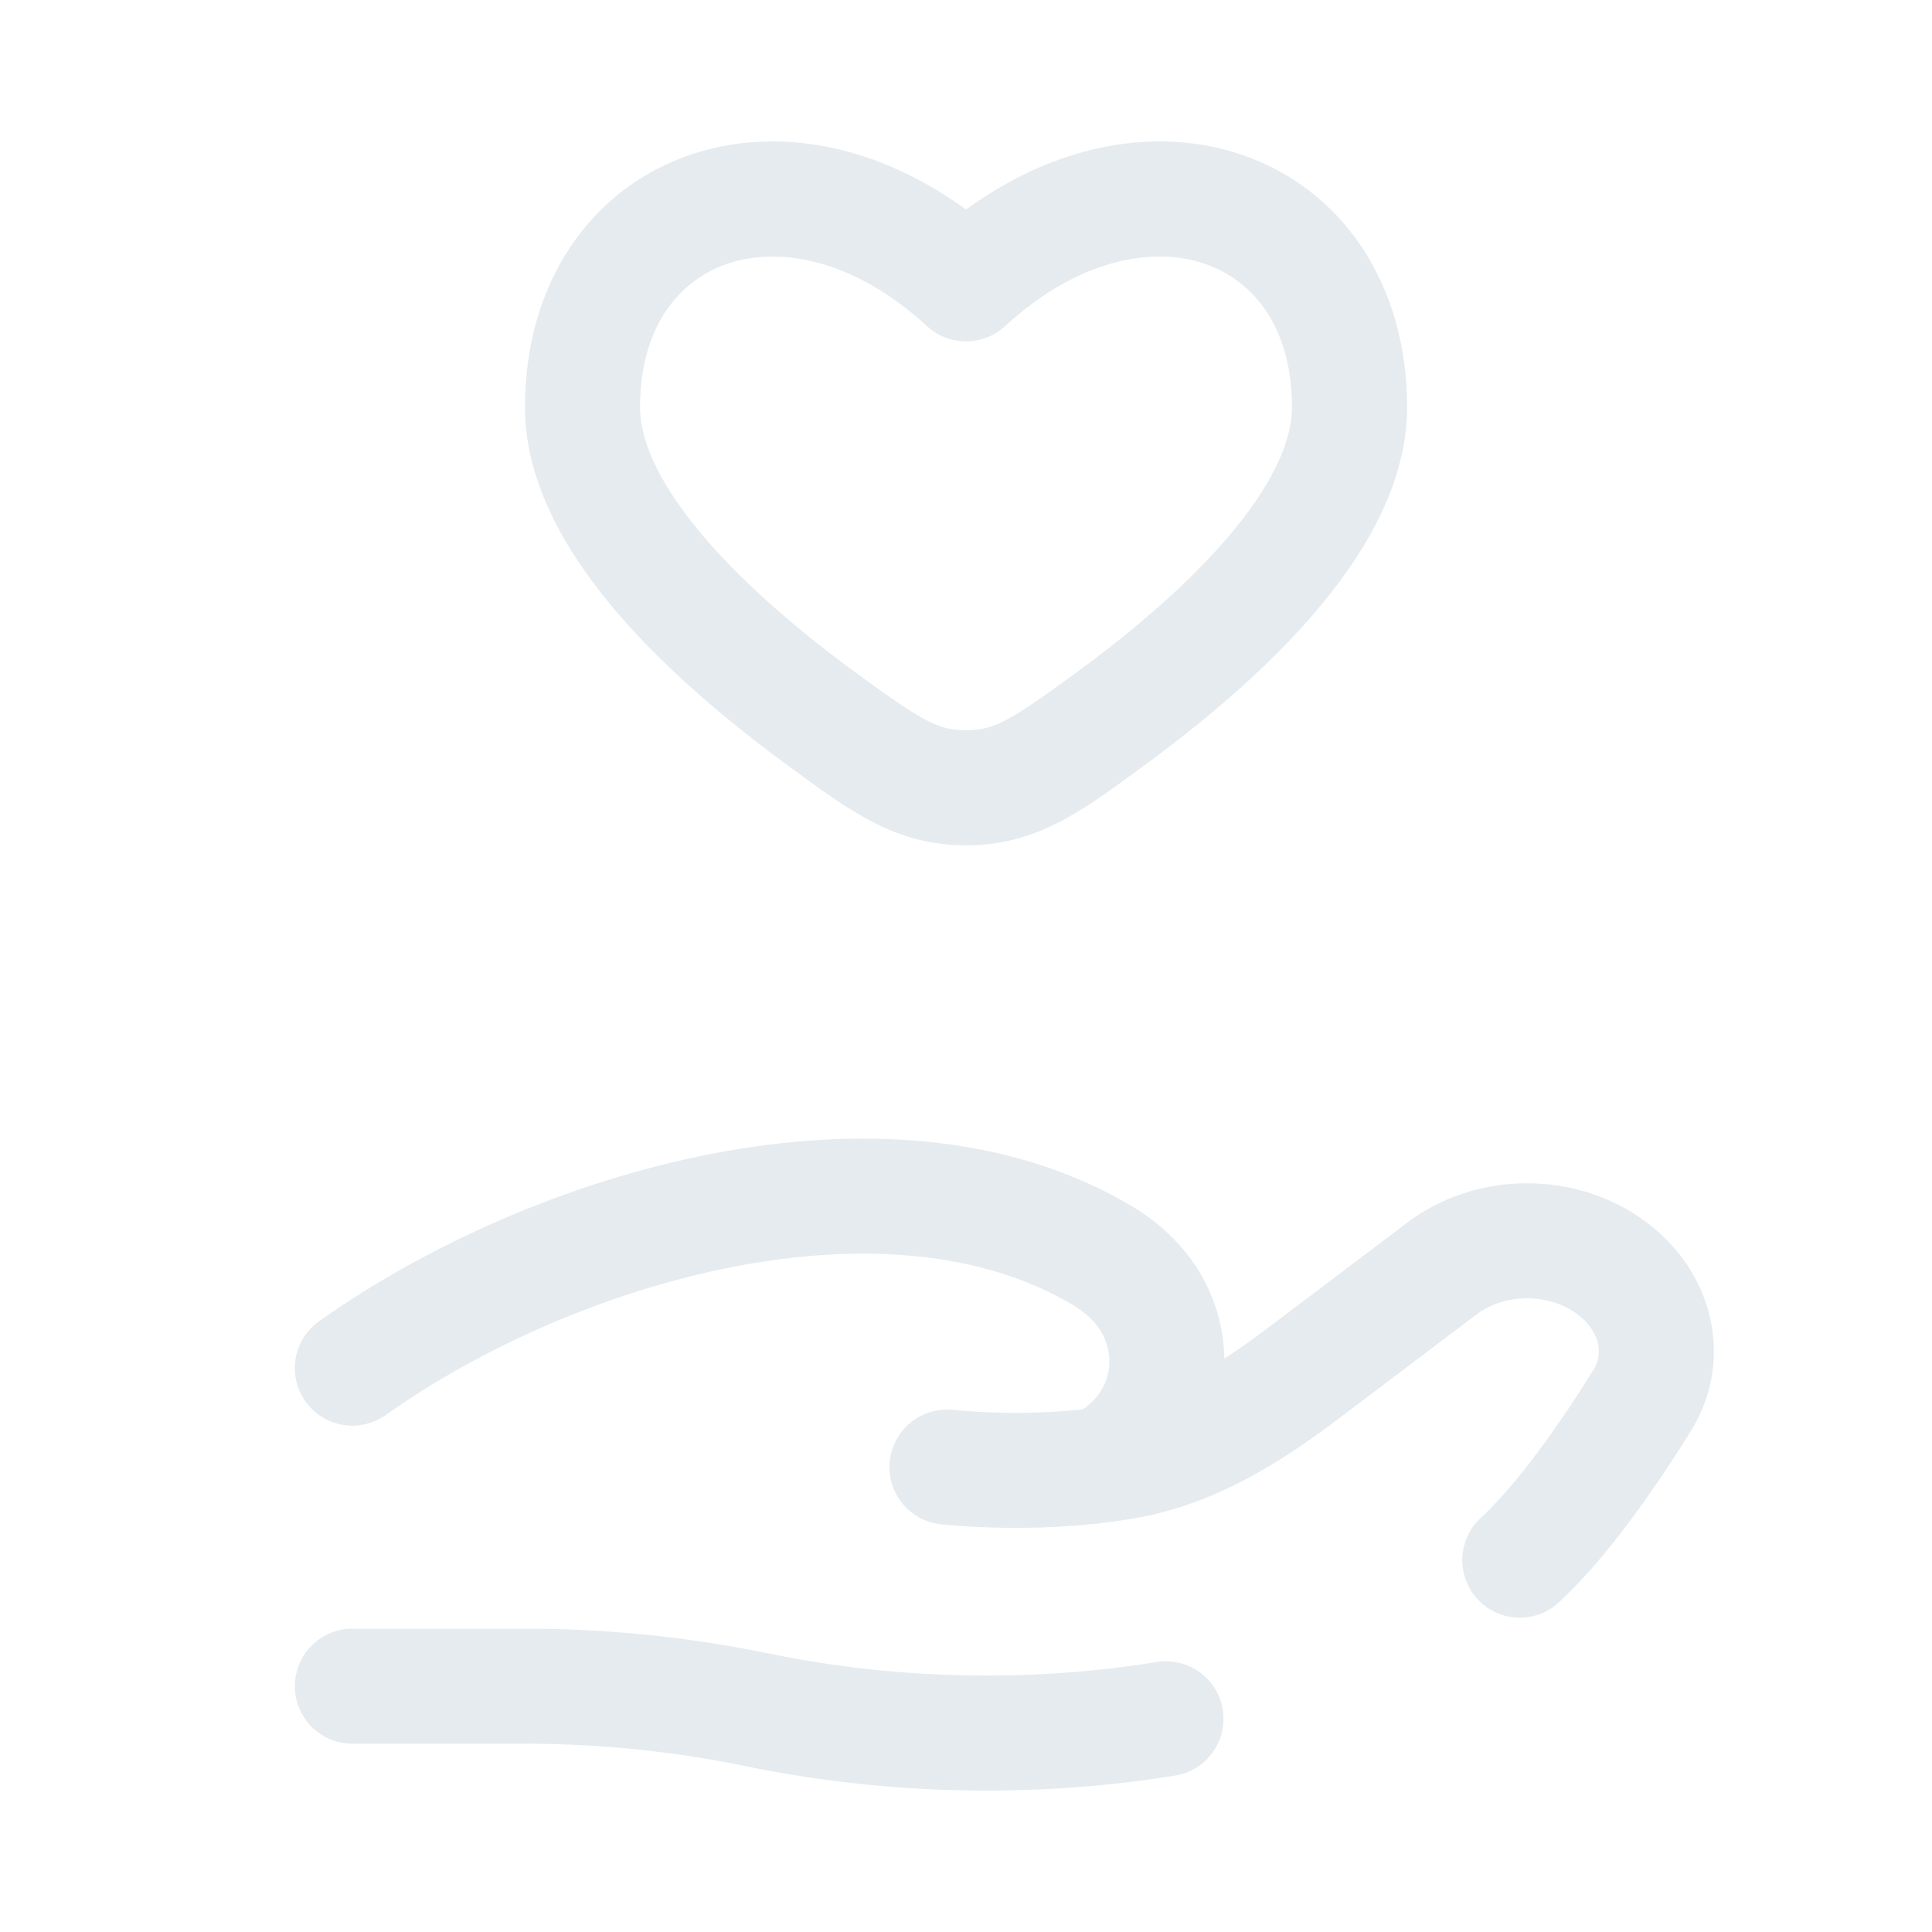 <svg width="26" height="26" viewBox="0 0 26 26" fill="none" xmlns="http://www.w3.org/2000/svg">
<g id="Broken / Hands / Hand Heart">
<path id="Vector" d="M11.09 9.699L10.634 10.325L11.09 9.699ZM13 3.82L12.476 4.39C12.773 4.662 13.228 4.662 13.524 4.39L13 3.82ZM14.91 9.699L15.366 10.325V10.325L14.91 9.699ZM13 10.601L13 11.376H13L13 10.601ZM11.546 9.074C10.834 8.554 10.074 7.923 9.5 7.257C8.907 6.57 8.613 5.963 8.613 5.48H7.065C7.065 6.53 7.662 7.497 8.327 8.269C9.011 9.061 9.877 9.773 10.634 10.325L11.546 9.074ZM8.613 5.48C8.613 4.387 9.15 3.764 9.796 3.547C10.469 3.32 11.472 3.467 12.476 4.39L13.524 3.25C12.206 2.038 10.629 1.633 9.302 2.079C7.947 2.535 7.065 3.809 7.065 5.48H8.613ZM15.366 10.325C16.123 9.773 16.989 9.061 17.673 8.269C18.338 7.497 18.936 6.53 18.936 5.48H17.387C17.387 5.963 17.094 6.57 16.501 7.257C15.927 7.923 15.166 8.554 14.454 9.074L15.366 10.325ZM18.936 5.48C18.936 3.809 18.053 2.535 16.699 2.079C15.372 1.633 13.795 2.038 12.476 3.25L13.524 4.39C14.528 3.467 15.532 3.32 16.205 3.547C16.851 3.764 17.387 4.387 17.387 5.48H18.936ZM10.634 10.325C11.414 10.893 12.032 11.376 13 11.376L13 9.827C12.623 9.827 12.417 9.708 11.546 9.074L10.634 10.325ZM14.454 9.074C13.584 9.708 13.377 9.827 13 9.827L13 11.376C13.969 11.376 14.587 10.893 15.366 10.325L14.454 9.074Z" fill="#E5EBEF"/>
<path id="Vector_2" d="M4.742 22.692H7.075C8.118 22.692 9.173 22.8 10.189 23.01C11.985 23.38 13.877 23.424 15.691 23.131M14.731 19.728C14.854 19.713 14.973 19.697 15.086 19.679C16.027 19.529 16.817 19.026 17.54 18.48L19.405 17.071C20.063 16.574 21.039 16.574 21.697 17.071C22.289 17.518 22.47 18.254 22.095 18.854C21.659 19.554 21.044 20.449 20.453 20.996M14.731 19.728C14.694 19.732 14.656 19.736 14.618 19.74M14.731 19.728C14.881 19.696 15.031 19.603 15.171 19.48C15.835 18.901 15.877 17.924 15.301 17.277C15.167 17.127 15.011 17.002 14.837 16.898C11.949 15.176 7.456 16.488 4.742 18.412M14.731 19.728C14.693 19.736 14.655 19.74 14.618 19.74M14.618 19.74C14.077 19.796 13.445 19.81 12.744 19.744" stroke="#E5EBEF" stroke-width="1.548" stroke-linecap="round"/>
</g>
</svg>
